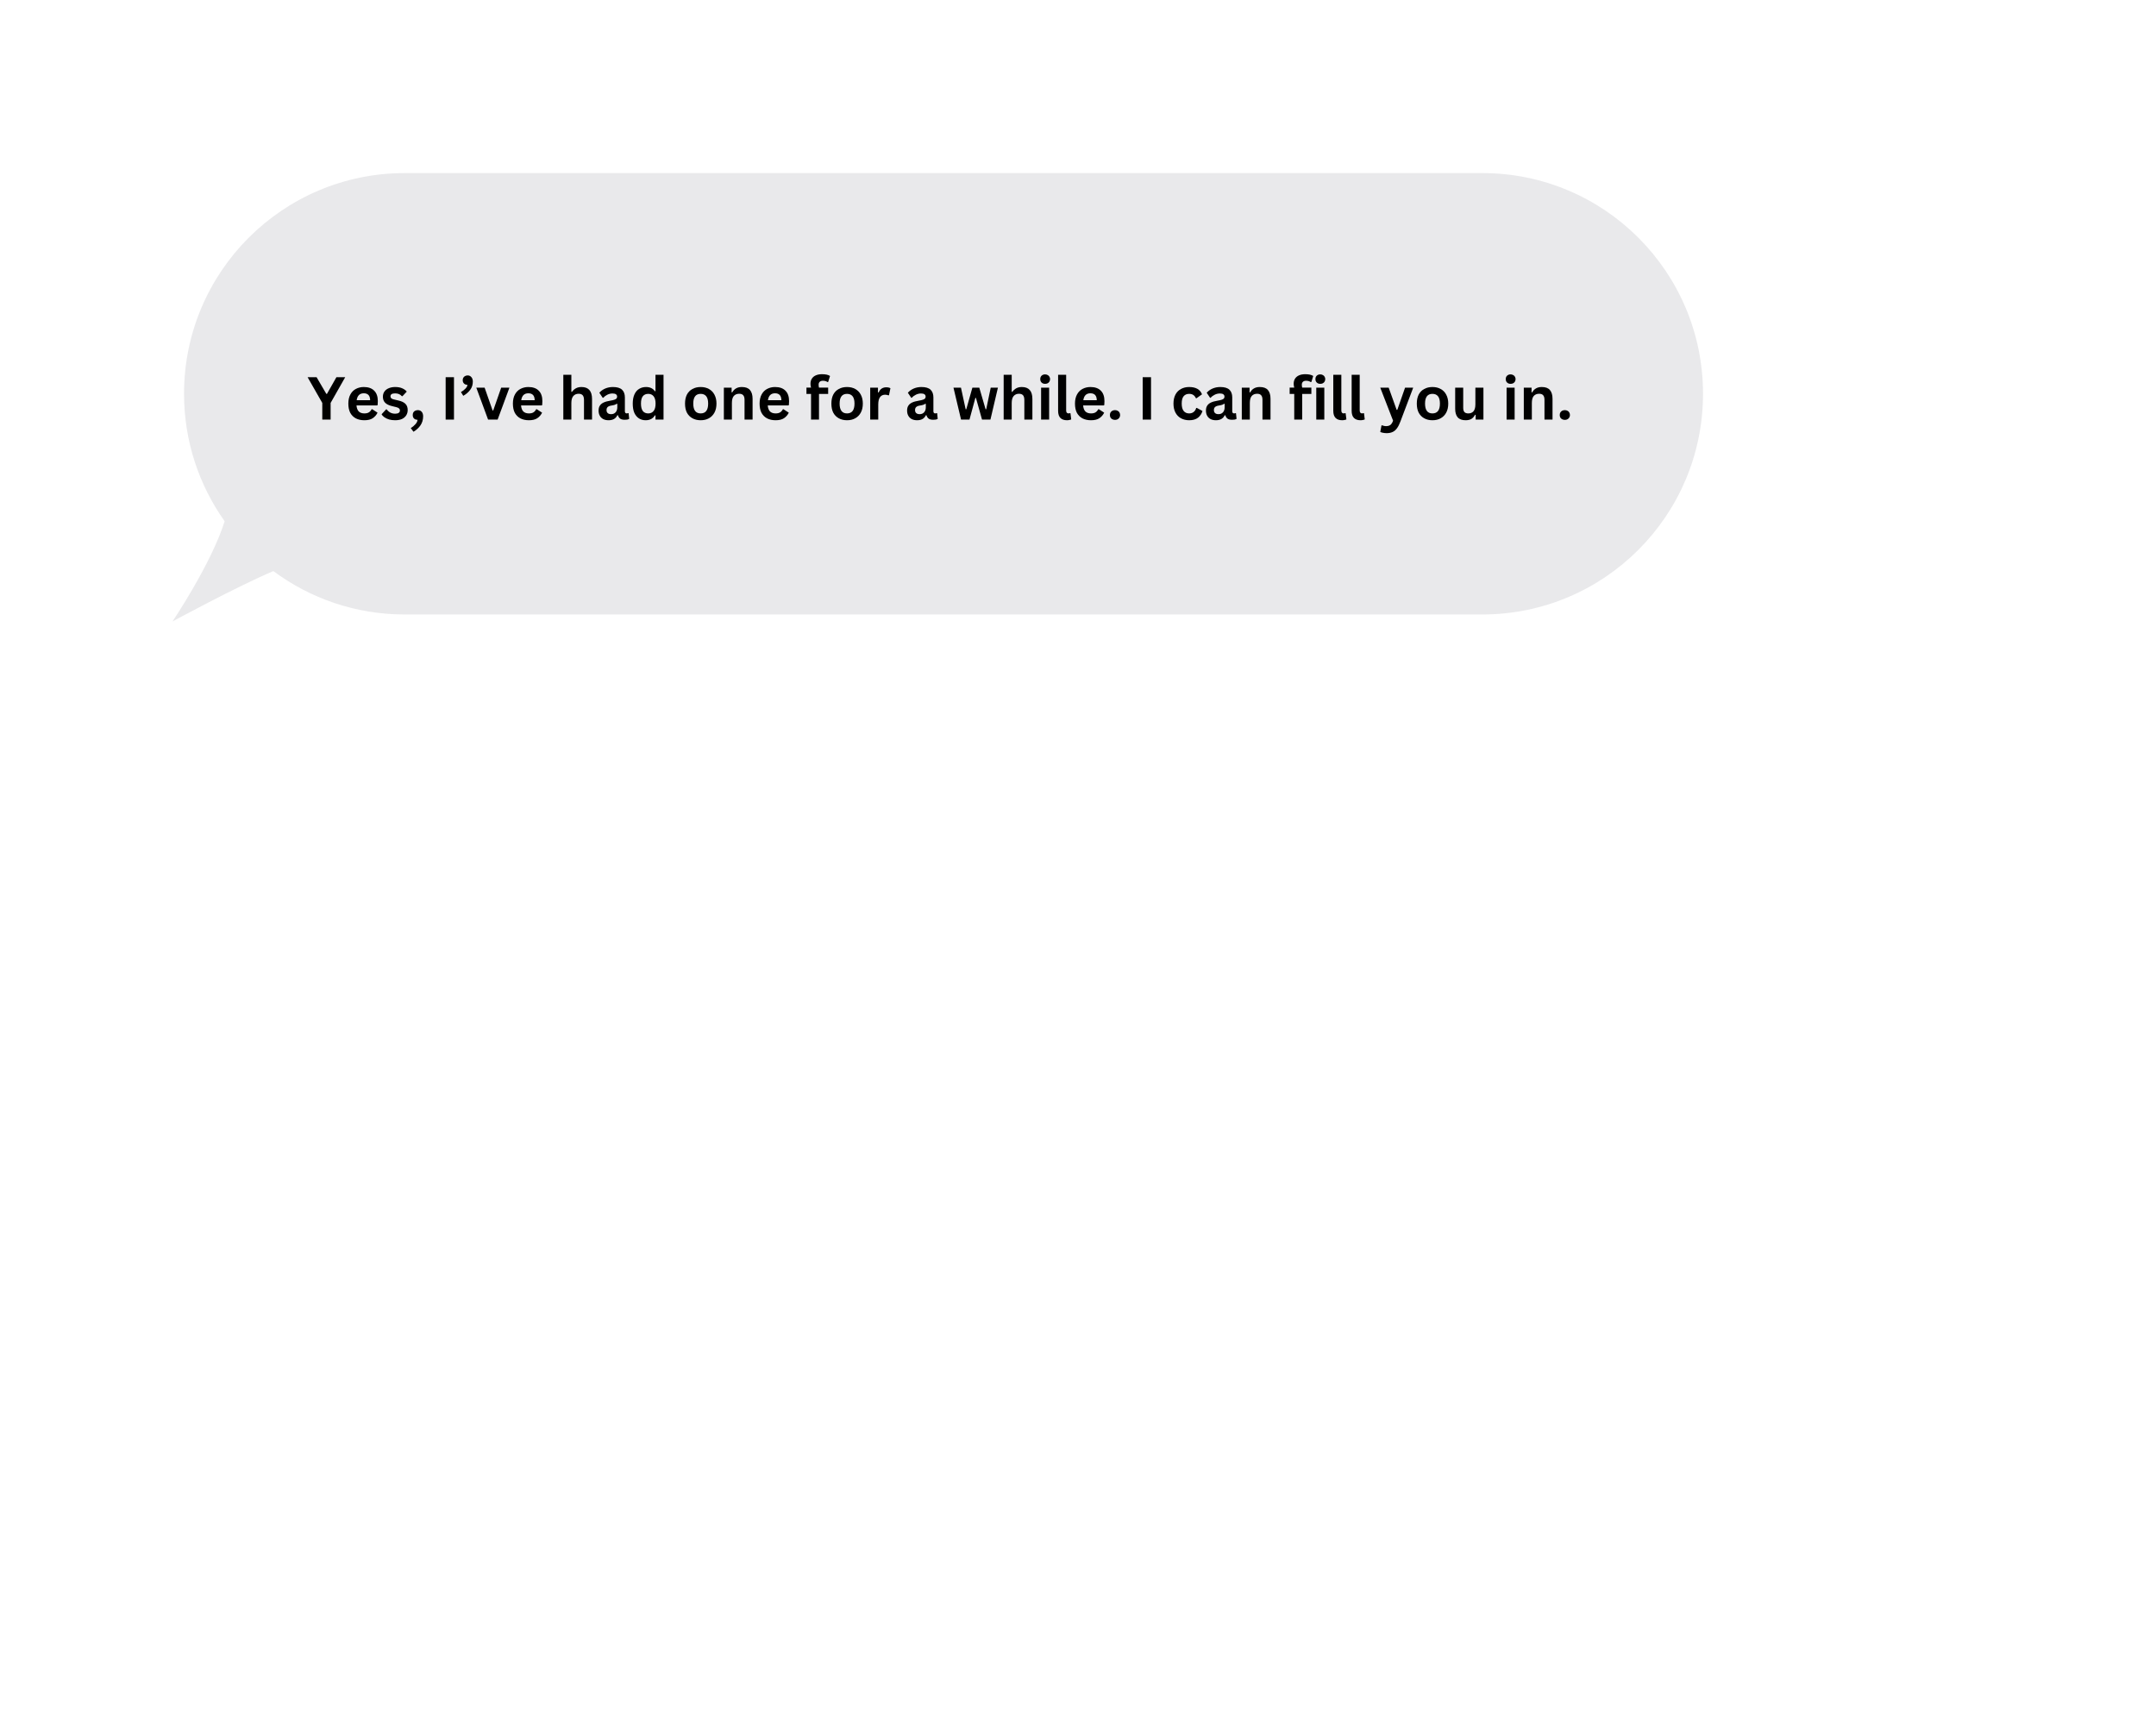 <svg xmlns="http://www.w3.org/2000/svg" xmlns:xlink="http://www.w3.org/1999/xlink" width="480" zoomAndPan="magnify" viewBox="0 0 360 288" height="384" preserveAspectRatio="xMidYMid meet" version="1.2"><defs><clipPath id="888bf52ff1"><path d="M 28.801 28.895 L 284.363 28.895 L 284.363 103.758 L 28.801 103.758 Z M 28.801 28.895 "/></clipPath><clipPath id="806a3db052"><path d="M 0.121 3 L 7 3 L 7 12 L 0.121 12 Z M 0.121 3 "/></clipPath><clipPath id="79e372c57c"><rect x="0" width="213" y="0" height="15"/></clipPath></defs><g id="ed6784ed56"><g clip-rule="nonzero" clip-path="url(#888bf52ff1)"><path style=" stroke:none;fill-rule:nonzero;fill:#e9e9eb;fill-opacity:1;" d="M 67.574 102.59 L 247.516 102.59 C 267.867 102.59 284.363 86.094 284.363 65.742 C 284.363 45.395 267.867 28.898 247.516 28.898 L 67.574 28.898 C 47.227 28.898 30.73 45.395 30.73 65.742 C 30.73 73.676 33.246 81.02 37.512 87.031 C 35.262 94.176 28.801 103.758 28.801 103.758 C 28.801 103.758 39.344 98.035 45.641 95.344 C 51.766 99.895 59.355 102.59 67.574 102.59 "/></g><g transform="matrix(1,0,0,1,51,59)"><g clip-path="url(#79e372c57c)"><g clip-rule="nonzero" clip-path="url(#806a3db052)"><g style="fill:#000000;fill-opacity:1;"><g transform="translate(0.33, 11.053)"><path style="stroke:none" d="M 3.875 0 L 2.484 0 L 2.484 -2.781 L 0.031 -7.078 L 1.531 -7.078 L 3.156 -4.297 L 3.266 -4.297 L 4.844 -7.078 L 6.312 -7.078 L 3.875 -2.781 Z M 3.875 0 "/></g></g></g><g style="fill:#000000;fill-opacity:1;"><g transform="translate(6.681, 11.053)"><path style="stroke:none" d="M 5.266 -2.359 L 1.844 -2.359 C 1.883 -1.898 2.016 -1.562 2.234 -1.344 C 2.461 -1.133 2.77 -1.031 3.156 -1.031 C 3.469 -1.031 3.719 -1.086 3.906 -1.203 C 4.094 -1.316 4.25 -1.492 4.375 -1.734 L 4.469 -1.734 L 5.359 -1.156 C 5.18 -0.781 4.914 -0.473 4.562 -0.234 C 4.219 -0.004 3.75 0.109 3.156 0.109 C 2.613 0.109 2.141 0.004 1.734 -0.203 C 1.328 -0.422 1.016 -0.734 0.797 -1.141 C 0.586 -1.555 0.484 -2.066 0.484 -2.672 C 0.484 -3.273 0.598 -3.785 0.828 -4.203 C 1.055 -4.617 1.363 -4.926 1.75 -5.125 C 2.145 -5.332 2.582 -5.438 3.062 -5.438 C 3.82 -5.438 4.398 -5.234 4.797 -4.828 C 5.203 -4.43 5.406 -3.848 5.406 -3.078 C 5.406 -2.797 5.395 -2.578 5.375 -2.422 Z M 4.125 -3.234 C 4.113 -3.641 4.02 -3.93 3.844 -4.109 C 3.664 -4.297 3.406 -4.391 3.062 -4.391 C 2.383 -4.391 1.988 -4.004 1.875 -3.234 Z M 4.125 -3.234 "/></g></g><g style="fill:#000000;fill-opacity:1;"><g transform="translate(12.481, 11.053)"><path style="stroke:none" d="M 2.5 0.109 C 2.133 0.109 1.801 0.066 1.5 -0.016 C 1.195 -0.109 0.938 -0.227 0.719 -0.375 C 0.5 -0.531 0.336 -0.703 0.234 -0.891 L 0.984 -1.703 L 1.094 -1.703 C 1.27 -1.461 1.477 -1.281 1.719 -1.156 C 1.957 -1.039 2.219 -0.984 2.5 -0.984 C 2.758 -0.984 2.957 -1.031 3.094 -1.125 C 3.227 -1.219 3.297 -1.352 3.297 -1.531 C 3.297 -1.664 3.25 -1.773 3.156 -1.859 C 3.062 -1.953 2.906 -2.023 2.688 -2.078 L 1.984 -2.25 C 1.453 -2.375 1.062 -2.566 0.812 -2.828 C 0.57 -3.086 0.453 -3.414 0.453 -3.812 C 0.453 -4.145 0.535 -4.43 0.703 -4.672 C 0.879 -4.922 1.117 -5.109 1.422 -5.234 C 1.734 -5.367 2.094 -5.438 2.5 -5.438 C 2.977 -5.438 3.375 -5.363 3.688 -5.219 C 4.008 -5.082 4.258 -4.898 4.438 -4.672 L 3.719 -3.906 L 3.625 -3.906 C 3.477 -4.07 3.312 -4.191 3.125 -4.266 C 2.938 -4.336 2.727 -4.375 2.5 -4.375 C 1.977 -4.375 1.719 -4.211 1.719 -3.891 C 1.719 -3.754 1.766 -3.641 1.859 -3.547 C 1.953 -3.461 2.125 -3.395 2.375 -3.344 L 3.031 -3.188 C 3.57 -3.07 3.969 -2.883 4.219 -2.625 C 4.469 -2.375 4.594 -2.031 4.594 -1.594 C 4.594 -1.258 4.508 -0.961 4.344 -0.703 C 4.176 -0.441 3.938 -0.238 3.625 -0.094 C 3.312 0.039 2.938 0.109 2.5 0.109 Z M 2.5 0.109 "/></g></g><g style="fill:#000000;fill-opacity:1;"><g transform="translate(17.402, 11.053)"><path style="stroke:none" d="M 0.188 1.422 C 0.477 1.242 0.734 1.031 0.953 0.781 C 1.18 0.539 1.301 0.289 1.312 0.031 C 1.062 0.031 0.863 -0.039 0.719 -0.188 C 0.582 -0.332 0.516 -0.523 0.516 -0.766 C 0.516 -0.922 0.547 -1.062 0.609 -1.188 C 0.68 -1.312 0.781 -1.406 0.906 -1.469 C 1.039 -1.539 1.191 -1.578 1.359 -1.578 C 1.629 -1.578 1.844 -1.488 2 -1.312 C 2.164 -1.133 2.25 -0.879 2.25 -0.547 C 2.25 0.023 2.102 0.523 1.812 0.953 C 1.52 1.379 1.129 1.738 0.641 2.031 Z M 0.188 1.422 "/></g></g><g style="fill:#000000;fill-opacity:1;"><g transform="translate(20.155, 11.053)"><path style="stroke:none" d=""/></g></g><g style="fill:#000000;fill-opacity:1;"><g transform="translate(22.491, 11.053)"><path style="stroke:none" d="M 2.312 0 L 0.922 0 L 0.922 -7.078 L 2.312 -7.078 Z M 2.312 0 "/></g></g><g style="fill:#000000;fill-opacity:1;"><g transform="translate(25.732, 11.053)"><path style="stroke:none" d="M 0.234 -4.594 C 0.523 -4.758 0.77 -4.945 0.969 -5.156 C 1.176 -5.363 1.297 -5.578 1.328 -5.797 C 1.078 -5.805 0.879 -5.883 0.734 -6.031 C 0.598 -6.176 0.531 -6.359 0.531 -6.578 C 0.531 -6.734 0.562 -6.867 0.625 -6.984 C 0.695 -7.109 0.797 -7.203 0.922 -7.266 C 1.047 -7.336 1.191 -7.375 1.359 -7.375 C 1.609 -7.375 1.812 -7.281 1.969 -7.094 C 2.133 -6.914 2.219 -6.664 2.219 -6.344 C 2.219 -5.812 2.07 -5.352 1.781 -4.969 C 1.5 -4.582 1.113 -4.25 0.625 -3.969 Z M 0.234 -4.594 "/></g></g><g style="fill:#000000;fill-opacity:1;"><g transform="translate(28.421, 11.053)"><path style="stroke:none" d="M 3.672 0 L 2.078 0 L 0.109 -5.328 L 1.5 -5.328 L 2.828 -1.531 L 2.938 -1.531 L 4.266 -5.328 L 5.641 -5.328 Z M 3.672 0 "/></g></g><g style="fill:#000000;fill-opacity:1;"><g transform="translate(34.158, 11.053)"><path style="stroke:none" d="M 5.266 -2.359 L 1.844 -2.359 C 1.883 -1.898 2.016 -1.562 2.234 -1.344 C 2.461 -1.133 2.77 -1.031 3.156 -1.031 C 3.469 -1.031 3.719 -1.086 3.906 -1.203 C 4.094 -1.316 4.25 -1.492 4.375 -1.734 L 4.469 -1.734 L 5.359 -1.156 C 5.18 -0.781 4.914 -0.473 4.562 -0.234 C 4.219 -0.004 3.75 0.109 3.156 0.109 C 2.613 0.109 2.141 0.004 1.734 -0.203 C 1.328 -0.422 1.016 -0.734 0.797 -1.141 C 0.586 -1.555 0.484 -2.066 0.484 -2.672 C 0.484 -3.273 0.598 -3.785 0.828 -4.203 C 1.055 -4.617 1.363 -4.926 1.75 -5.125 C 2.145 -5.332 2.582 -5.438 3.062 -5.438 C 3.82 -5.438 4.398 -5.234 4.797 -4.828 C 5.203 -4.43 5.406 -3.848 5.406 -3.078 C 5.406 -2.797 5.395 -2.578 5.375 -2.422 Z M 4.125 -3.234 C 4.113 -3.641 4.02 -3.93 3.844 -4.109 C 3.664 -4.297 3.406 -4.391 3.062 -4.391 C 2.383 -4.391 1.988 -4.004 1.875 -3.234 Z M 4.125 -3.234 "/></g></g><g style="fill:#000000;fill-opacity:1;"><g transform="translate(39.958, 11.053)"><path style="stroke:none" d=""/></g></g><g style="fill:#000000;fill-opacity:1;"><g transform="translate(42.294, 11.053)"><path style="stroke:none" d="M 0.766 0 L 0.766 -7.484 L 2.109 -7.484 L 2.109 -4.641 L 2.203 -4.625 C 2.391 -4.883 2.609 -5.082 2.859 -5.219 C 3.117 -5.363 3.43 -5.438 3.797 -5.438 C 4.973 -5.438 5.562 -4.77 5.562 -3.438 L 5.562 0 L 4.219 0 L 4.219 -3.266 C 4.219 -3.629 4.145 -3.895 4 -4.062 C 3.852 -4.227 3.629 -4.312 3.328 -4.312 C 2.953 -4.312 2.656 -4.188 2.438 -3.938 C 2.219 -3.688 2.109 -3.297 2.109 -2.766 L 2.109 0 Z M 0.766 0 "/></g></g><g style="fill:#000000;fill-opacity:1;"><g transform="translate(48.543, 11.053)"><path style="stroke:none" d="M 2.078 0.109 C 1.734 0.109 1.438 0.047 1.188 -0.078 C 0.938 -0.211 0.742 -0.398 0.609 -0.641 C 0.473 -0.879 0.406 -1.172 0.406 -1.516 C 0.406 -1.836 0.473 -2.102 0.609 -2.312 C 0.742 -2.531 0.953 -2.707 1.234 -2.844 C 1.516 -2.977 1.883 -3.082 2.344 -3.156 C 2.664 -3.207 2.91 -3.266 3.078 -3.328 C 3.242 -3.391 3.352 -3.457 3.406 -3.531 C 3.469 -3.613 3.5 -3.711 3.5 -3.828 C 3.5 -4.004 3.438 -4.133 3.312 -4.219 C 3.195 -4.312 3.004 -4.359 2.734 -4.359 C 2.43 -4.359 2.145 -4.289 1.875 -4.156 C 1.613 -4.031 1.383 -3.859 1.188 -3.641 L 1.094 -3.641 L 0.531 -4.484 C 0.801 -4.785 1.129 -5.02 1.516 -5.188 C 1.91 -5.352 2.336 -5.438 2.797 -5.438 C 3.504 -5.438 4.016 -5.285 4.328 -4.984 C 4.641 -4.68 4.797 -4.254 4.797 -3.703 L 4.797 -1.391 C 4.797 -1.148 4.906 -1.031 5.125 -1.031 C 5.195 -1.031 5.273 -1.047 5.359 -1.078 L 5.422 -1.062 L 5.516 -0.125 C 5.441 -0.07 5.336 -0.031 5.203 0 C 5.078 0.02 4.938 0.031 4.781 0.031 C 4.457 0.031 4.207 -0.023 4.031 -0.141 C 3.852 -0.266 3.723 -0.457 3.641 -0.719 L 3.547 -0.734 C 3.285 -0.172 2.797 0.109 2.078 0.109 Z M 2.5 -0.906 C 2.812 -0.906 3.062 -1.008 3.25 -1.219 C 3.438 -1.426 3.531 -1.711 3.531 -2.078 L 3.531 -2.625 L 3.438 -2.641 C 3.352 -2.578 3.242 -2.52 3.109 -2.469 C 2.984 -2.426 2.797 -2.383 2.547 -2.344 C 2.266 -2.301 2.055 -2.219 1.922 -2.094 C 1.797 -1.977 1.734 -1.812 1.734 -1.594 C 1.734 -1.363 1.801 -1.191 1.938 -1.078 C 2.07 -0.961 2.258 -0.906 2.5 -0.906 Z M 2.5 -0.906 "/></g></g><g style="fill:#000000;fill-opacity:1;"><g transform="translate(54.169, 11.053)"><path style="stroke:none" d="M 2.641 0.109 C 2.211 0.109 1.836 0.004 1.516 -0.203 C 1.191 -0.41 0.938 -0.719 0.75 -1.125 C 0.57 -1.539 0.484 -2.055 0.484 -2.672 C 0.484 -3.273 0.578 -3.785 0.766 -4.203 C 0.953 -4.617 1.211 -4.926 1.547 -5.125 C 1.879 -5.332 2.266 -5.438 2.703 -5.438 C 3.035 -5.438 3.32 -5.379 3.562 -5.266 C 3.812 -5.148 4.02 -4.973 4.188 -4.734 L 4.281 -4.75 L 4.281 -7.484 L 5.625 -7.484 L 5.625 0 L 4.281 0 L 4.281 -0.688 L 4.188 -0.719 C 4.039 -0.457 3.836 -0.254 3.578 -0.109 C 3.316 0.035 3.004 0.109 2.641 0.109 Z M 3.078 -1.031 C 3.453 -1.031 3.75 -1.164 3.969 -1.438 C 4.188 -1.707 4.297 -2.117 4.297 -2.672 C 4.297 -3.211 4.188 -3.617 3.969 -3.891 C 3.75 -4.16 3.453 -4.297 3.078 -4.297 C 2.68 -4.297 2.379 -4.164 2.172 -3.906 C 1.961 -3.645 1.859 -3.234 1.859 -2.672 C 1.859 -2.109 1.961 -1.691 2.172 -1.422 C 2.379 -1.16 2.68 -1.031 3.078 -1.031 Z M 3.078 -1.031 "/></g></g><g style="fill:#000000;fill-opacity:1;"><g transform="translate(60.563, 11.053)"><path style="stroke:none" d=""/></g></g><g style="fill:#000000;fill-opacity:1;"><g transform="translate(62.9, 11.053)"><path style="stroke:none" d="M 3.094 0.109 C 2.57 0.109 2.113 0 1.719 -0.219 C 1.32 -0.438 1.016 -0.75 0.797 -1.156 C 0.586 -1.57 0.484 -2.078 0.484 -2.672 C 0.484 -3.254 0.586 -3.754 0.797 -4.172 C 1.016 -4.586 1.32 -4.898 1.719 -5.109 C 2.113 -5.328 2.57 -5.438 3.094 -5.438 C 3.625 -5.438 4.082 -5.328 4.469 -5.109 C 4.863 -4.898 5.172 -4.586 5.391 -4.172 C 5.617 -3.754 5.734 -3.254 5.734 -2.672 C 5.734 -2.078 5.617 -1.57 5.391 -1.156 C 5.172 -0.75 4.863 -0.438 4.469 -0.219 C 4.082 0 3.625 0.109 3.094 0.109 Z M 3.094 -1.031 C 3.926 -1.031 4.344 -1.578 4.344 -2.672 C 4.344 -3.234 4.234 -3.645 4.016 -3.906 C 3.805 -4.164 3.5 -4.297 3.094 -4.297 C 2.27 -4.297 1.859 -3.754 1.859 -2.672 C 1.859 -1.578 2.27 -1.031 3.094 -1.031 Z M 3.094 -1.031 "/></g></g><g style="fill:#000000;fill-opacity:1;"><g transform="translate(69.101, 11.053)"><path style="stroke:none" d="M 0.766 0 L 0.766 -5.328 L 2.062 -5.328 L 2.062 -4.547 L 2.156 -4.531 C 2.488 -5.133 3.023 -5.438 3.766 -5.438 C 4.391 -5.438 4.844 -5.27 5.125 -4.938 C 5.414 -4.602 5.562 -4.113 5.562 -3.469 L 5.562 0 L 4.219 0 L 4.219 -3.297 C 4.219 -3.648 4.145 -3.906 4 -4.062 C 3.863 -4.227 3.641 -4.312 3.328 -4.312 C 2.941 -4.312 2.641 -4.188 2.422 -3.938 C 2.211 -3.688 2.109 -3.297 2.109 -2.766 L 2.109 0 Z M 0.766 0 "/></g></g><g style="fill:#000000;fill-opacity:1;"><g transform="translate(75.35, 11.053)"><path style="stroke:none" d="M 5.266 -2.359 L 1.844 -2.359 C 1.883 -1.898 2.016 -1.562 2.234 -1.344 C 2.461 -1.133 2.77 -1.031 3.156 -1.031 C 3.469 -1.031 3.719 -1.086 3.906 -1.203 C 4.094 -1.316 4.25 -1.492 4.375 -1.734 L 4.469 -1.734 L 5.359 -1.156 C 5.18 -0.781 4.914 -0.473 4.562 -0.234 C 4.219 -0.004 3.75 0.109 3.156 0.109 C 2.613 0.109 2.141 0.004 1.734 -0.203 C 1.328 -0.422 1.016 -0.734 0.797 -1.141 C 0.586 -1.555 0.484 -2.066 0.484 -2.672 C 0.484 -3.273 0.598 -3.785 0.828 -4.203 C 1.055 -4.617 1.363 -4.926 1.75 -5.125 C 2.145 -5.332 2.582 -5.438 3.062 -5.438 C 3.82 -5.438 4.398 -5.234 4.797 -4.828 C 5.203 -4.43 5.406 -3.848 5.406 -3.078 C 5.406 -2.797 5.395 -2.578 5.375 -2.422 Z M 4.125 -3.234 C 4.113 -3.641 4.02 -3.93 3.844 -4.109 C 3.664 -4.297 3.406 -4.391 3.062 -4.391 C 2.383 -4.391 1.988 -4.004 1.875 -3.234 Z M 4.125 -3.234 "/></g></g><g style="fill:#000000;fill-opacity:1;"><g transform="translate(81.15, 11.053)"><path style="stroke:none" d=""/></g></g><g style="fill:#000000;fill-opacity:1;"><g transform="translate(83.486, 11.053)"><path style="stroke:none" d="M 0.938 0 L 0.938 -4.281 L 0.172 -4.281 L 0.172 -5.344 L 0.938 -5.344 C 0.875 -5.562 0.844 -5.77 0.844 -5.969 C 0.844 -6.312 0.922 -6.602 1.078 -6.844 C 1.234 -7.082 1.457 -7.266 1.75 -7.391 C 2.039 -7.516 2.383 -7.578 2.781 -7.578 C 3.375 -7.578 3.816 -7.477 4.109 -7.281 L 3.797 -6.281 L 3.688 -6.266 C 3.488 -6.41 3.234 -6.484 2.922 -6.484 C 2.68 -6.484 2.5 -6.422 2.375 -6.297 C 2.258 -6.18 2.203 -6.023 2.203 -5.828 C 2.203 -5.734 2.207 -5.648 2.219 -5.578 C 2.227 -5.504 2.242 -5.426 2.266 -5.344 L 3.797 -5.344 L 3.797 -4.281 L 2.266 -4.281 L 2.266 0 Z M 0.938 0 "/></g></g><g style="fill:#000000;fill-opacity:1;"><g transform="translate(87.337, 11.053)"><path style="stroke:none" d="M 3.094 0.109 C 2.57 0.109 2.113 0 1.719 -0.219 C 1.32 -0.438 1.016 -0.75 0.797 -1.156 C 0.586 -1.57 0.484 -2.078 0.484 -2.672 C 0.484 -3.254 0.586 -3.754 0.797 -4.172 C 1.016 -4.586 1.32 -4.898 1.719 -5.109 C 2.113 -5.328 2.57 -5.438 3.094 -5.438 C 3.625 -5.438 4.082 -5.328 4.469 -5.109 C 4.863 -4.898 5.172 -4.586 5.391 -4.172 C 5.617 -3.754 5.734 -3.254 5.734 -2.672 C 5.734 -2.078 5.617 -1.57 5.391 -1.156 C 5.172 -0.75 4.863 -0.438 4.469 -0.219 C 4.082 0 3.625 0.109 3.094 0.109 Z M 3.094 -1.031 C 3.926 -1.031 4.344 -1.578 4.344 -2.672 C 4.344 -3.234 4.234 -3.645 4.016 -3.906 C 3.805 -4.164 3.5 -4.297 3.094 -4.297 C 2.27 -4.297 1.859 -3.754 1.859 -2.672 C 1.859 -1.578 2.27 -1.031 3.094 -1.031 Z M 3.094 -1.031 "/></g></g><g style="fill:#000000;fill-opacity:1;"><g transform="translate(93.538, 11.053)"><path style="stroke:none" d="M 0.766 0 L 0.766 -5.328 L 2.062 -5.328 L 2.062 -4.547 L 2.172 -4.516 C 2.297 -4.816 2.461 -5.035 2.672 -5.172 C 2.891 -5.316 3.145 -5.391 3.438 -5.391 C 3.75 -5.391 3.984 -5.336 4.141 -5.234 L 3.906 -4.078 L 3.812 -4.047 C 3.719 -4.086 3.629 -4.113 3.547 -4.125 C 3.473 -4.145 3.379 -4.156 3.266 -4.156 C 2.891 -4.156 2.602 -4.02 2.406 -3.75 C 2.207 -3.488 2.109 -3.07 2.109 -2.5 L 2.109 0 Z M 0.766 0 "/></g></g><g style="fill:#000000;fill-opacity:1;"><g transform="translate(97.722, 11.053)"><path style="stroke:none" d=""/></g></g><g style="fill:#000000;fill-opacity:1;"><g transform="translate(100.058, 11.053)"><path style="stroke:none" d="M 2.078 0.109 C 1.734 0.109 1.438 0.047 1.188 -0.078 C 0.938 -0.211 0.742 -0.398 0.609 -0.641 C 0.473 -0.879 0.406 -1.172 0.406 -1.516 C 0.406 -1.836 0.473 -2.102 0.609 -2.312 C 0.742 -2.531 0.953 -2.707 1.234 -2.844 C 1.516 -2.977 1.883 -3.082 2.344 -3.156 C 2.664 -3.207 2.91 -3.266 3.078 -3.328 C 3.242 -3.391 3.352 -3.457 3.406 -3.531 C 3.469 -3.613 3.5 -3.711 3.5 -3.828 C 3.5 -4.004 3.438 -4.133 3.312 -4.219 C 3.195 -4.312 3.004 -4.359 2.734 -4.359 C 2.43 -4.359 2.145 -4.289 1.875 -4.156 C 1.613 -4.031 1.383 -3.859 1.188 -3.641 L 1.094 -3.641 L 0.531 -4.484 C 0.801 -4.785 1.129 -5.02 1.516 -5.188 C 1.91 -5.352 2.336 -5.438 2.797 -5.438 C 3.504 -5.438 4.016 -5.285 4.328 -4.984 C 4.641 -4.68 4.797 -4.254 4.797 -3.703 L 4.797 -1.391 C 4.797 -1.148 4.906 -1.031 5.125 -1.031 C 5.195 -1.031 5.273 -1.047 5.359 -1.078 L 5.422 -1.062 L 5.516 -0.125 C 5.441 -0.07 5.336 -0.031 5.203 0 C 5.078 0.02 4.938 0.031 4.781 0.031 C 4.457 0.031 4.207 -0.023 4.031 -0.141 C 3.852 -0.266 3.723 -0.457 3.641 -0.719 L 3.547 -0.734 C 3.285 -0.172 2.797 0.109 2.078 0.109 Z M 2.5 -0.906 C 2.812 -0.906 3.062 -1.008 3.25 -1.219 C 3.438 -1.426 3.531 -1.711 3.531 -2.078 L 3.531 -2.625 L 3.438 -2.641 C 3.352 -2.578 3.242 -2.52 3.109 -2.469 C 2.984 -2.426 2.797 -2.383 2.547 -2.344 C 2.266 -2.301 2.055 -2.219 1.922 -2.094 C 1.797 -1.977 1.734 -1.812 1.734 -1.594 C 1.734 -1.363 1.801 -1.191 1.938 -1.078 C 2.07 -0.961 2.258 -0.906 2.5 -0.906 Z M 2.5 -0.906 "/></g></g><g style="fill:#000000;fill-opacity:1;"><g transform="translate(105.684, 11.053)"><path style="stroke:none" d=""/></g></g><g style="fill:#000000;fill-opacity:1;"><g transform="translate(108.02, 11.053)"><path style="stroke:none" d="M 2.859 0 L 1.453 0 L 0.188 -5.328 L 1.438 -5.328 L 2.219 -1.734 L 2.328 -1.734 L 3.344 -5.328 L 4.5 -5.328 L 5.547 -1.734 L 5.656 -1.734 L 6.406 -5.328 L 7.609 -5.328 L 6.359 0 L 4.953 0 L 3.938 -3.625 L 3.844 -3.625 Z M 2.859 0 "/></g></g><g style="fill:#000000;fill-opacity:1;"><g transform="translate(115.822, 11.053)"><path style="stroke:none" d="M 0.766 0 L 0.766 -7.484 L 2.109 -7.484 L 2.109 -4.641 L 2.203 -4.625 C 2.391 -4.883 2.609 -5.082 2.859 -5.219 C 3.117 -5.363 3.43 -5.438 3.797 -5.438 C 4.973 -5.438 5.562 -4.77 5.562 -3.438 L 5.562 0 L 4.219 0 L 4.219 -3.266 C 4.219 -3.629 4.145 -3.895 4 -4.062 C 3.852 -4.227 3.629 -4.312 3.328 -4.312 C 2.953 -4.312 2.656 -4.188 2.438 -3.938 C 2.219 -3.688 2.109 -3.297 2.109 -2.766 L 2.109 0 Z M 0.766 0 "/></g></g><g style="fill:#000000;fill-opacity:1;"><g transform="translate(122.072, 11.053)"><path style="stroke:none" d="M 1.438 -5.969 C 1.195 -5.969 1 -6.039 0.844 -6.188 C 0.695 -6.332 0.625 -6.523 0.625 -6.766 C 0.625 -6.992 0.695 -7.18 0.844 -7.328 C 1 -7.473 1.195 -7.547 1.438 -7.547 C 1.594 -7.547 1.734 -7.508 1.859 -7.438 C 1.992 -7.375 2.094 -7.281 2.156 -7.156 C 2.227 -7.039 2.266 -6.91 2.266 -6.766 C 2.266 -6.609 2.227 -6.469 2.156 -6.344 C 2.094 -6.227 1.992 -6.133 1.859 -6.062 C 1.734 -6 1.594 -5.969 1.438 -5.969 Z M 0.766 0 L 0.766 -5.328 L 2.109 -5.328 L 2.109 0 Z M 0.766 0 "/></g></g><g style="fill:#000000;fill-opacity:1;"><g transform="translate(124.945, 11.053)"><path style="stroke:none" d="M 2.219 0.109 C 1.738 0.109 1.367 -0.02 1.109 -0.281 C 0.859 -0.539 0.734 -0.938 0.734 -1.469 L 0.734 -7.484 L 2.078 -7.484 L 2.078 -1.531 C 2.078 -1.195 2.211 -1.031 2.484 -1.031 C 2.555 -1.031 2.641 -1.047 2.734 -1.078 L 2.797 -1.047 L 2.922 -0.031 C 2.848 0.008 2.75 0.039 2.625 0.062 C 2.5 0.094 2.363 0.109 2.219 0.109 Z M 2.219 0.109 "/></g></g><g style="fill:#000000;fill-opacity:1;"><g transform="translate(128.012, 11.053)"><path style="stroke:none" d="M 5.266 -2.359 L 1.844 -2.359 C 1.883 -1.898 2.016 -1.562 2.234 -1.344 C 2.461 -1.133 2.77 -1.031 3.156 -1.031 C 3.469 -1.031 3.719 -1.086 3.906 -1.203 C 4.094 -1.316 4.25 -1.492 4.375 -1.734 L 4.469 -1.734 L 5.359 -1.156 C 5.18 -0.781 4.914 -0.473 4.562 -0.234 C 4.219 -0.004 3.75 0.109 3.156 0.109 C 2.613 0.109 2.141 0.004 1.734 -0.203 C 1.328 -0.422 1.016 -0.734 0.797 -1.141 C 0.586 -1.555 0.484 -2.066 0.484 -2.672 C 0.484 -3.273 0.598 -3.785 0.828 -4.203 C 1.055 -4.617 1.363 -4.926 1.75 -5.125 C 2.145 -5.332 2.582 -5.438 3.062 -5.438 C 3.82 -5.438 4.398 -5.234 4.797 -4.828 C 5.203 -4.43 5.406 -3.848 5.406 -3.078 C 5.406 -2.797 5.395 -2.578 5.375 -2.422 Z M 4.125 -3.234 C 4.113 -3.641 4.02 -3.93 3.844 -4.109 C 3.664 -4.297 3.406 -4.391 3.062 -4.391 C 2.383 -4.391 1.988 -4.004 1.875 -3.234 Z M 4.125 -3.234 "/></g></g><g style="fill:#000000;fill-opacity:1;"><g transform="translate(133.811, 11.053)"><path style="stroke:none" d="M 1.359 0.047 C 1.191 0.047 1.039 0.008 0.906 -0.062 C 0.781 -0.133 0.68 -0.227 0.609 -0.344 C 0.547 -0.469 0.516 -0.609 0.516 -0.766 C 0.516 -0.922 0.547 -1.055 0.609 -1.172 C 0.68 -1.297 0.781 -1.395 0.906 -1.469 C 1.039 -1.539 1.191 -1.578 1.359 -1.578 C 1.535 -1.578 1.688 -1.539 1.812 -1.469 C 1.945 -1.406 2.047 -1.312 2.109 -1.188 C 2.18 -1.062 2.219 -0.922 2.219 -0.766 C 2.219 -0.535 2.141 -0.344 1.984 -0.188 C 1.828 -0.031 1.617 0.047 1.359 0.047 Z M 1.359 0.047 "/></g></g><g style="fill:#000000;fill-opacity:1;"><g transform="translate(136.544, 11.053)"><path style="stroke:none" d=""/></g></g><g style="fill:#000000;fill-opacity:1;"><g transform="translate(138.881, 11.053)"><path style="stroke:none" d="M 2.312 0 L 0.922 0 L 0.922 -7.078 L 2.312 -7.078 Z M 2.312 0 "/></g></g><g style="fill:#000000;fill-opacity:1;"><g transform="translate(142.122, 11.053)"><path style="stroke:none" d=""/></g></g><g style="fill:#000000;fill-opacity:1;"><g transform="translate(144.458, 11.053)"><path style="stroke:none" d="M 3.109 0.109 C 2.598 0.109 2.141 0 1.734 -0.219 C 1.336 -0.438 1.031 -0.754 0.812 -1.172 C 0.594 -1.586 0.484 -2.086 0.484 -2.672 C 0.484 -3.254 0.594 -3.754 0.812 -4.172 C 1.031 -4.586 1.336 -4.898 1.734 -5.109 C 2.129 -5.328 2.582 -5.438 3.094 -5.438 C 4.219 -5.438 4.938 -5.031 5.25 -4.219 L 4.328 -3.562 L 4.234 -3.562 C 4.117 -3.812 3.973 -3.992 3.797 -4.109 C 3.617 -4.234 3.383 -4.297 3.094 -4.297 C 2.695 -4.297 2.391 -4.16 2.172 -3.891 C 1.961 -3.629 1.859 -3.223 1.859 -2.672 C 1.859 -2.117 1.969 -1.707 2.188 -1.438 C 2.406 -1.164 2.711 -1.031 3.109 -1.031 C 3.398 -1.031 3.645 -1.109 3.844 -1.266 C 4.051 -1.422 4.195 -1.645 4.281 -1.938 L 4.375 -1.953 L 5.328 -1.438 C 5.191 -0.977 4.941 -0.602 4.578 -0.312 C 4.211 -0.031 3.723 0.109 3.109 0.109 Z M 3.109 0.109 "/></g></g><g style="fill:#000000;fill-opacity:1;"><g transform="translate(149.958, 11.053)"><path style="stroke:none" d="M 2.078 0.109 C 1.734 0.109 1.438 0.047 1.188 -0.078 C 0.938 -0.211 0.742 -0.398 0.609 -0.641 C 0.473 -0.879 0.406 -1.172 0.406 -1.516 C 0.406 -1.836 0.473 -2.102 0.609 -2.312 C 0.742 -2.531 0.953 -2.707 1.234 -2.844 C 1.516 -2.977 1.883 -3.082 2.344 -3.156 C 2.664 -3.207 2.91 -3.266 3.078 -3.328 C 3.242 -3.391 3.352 -3.457 3.406 -3.531 C 3.469 -3.613 3.5 -3.711 3.5 -3.828 C 3.5 -4.004 3.438 -4.133 3.312 -4.219 C 3.195 -4.312 3.004 -4.359 2.734 -4.359 C 2.43 -4.359 2.145 -4.289 1.875 -4.156 C 1.613 -4.031 1.383 -3.859 1.188 -3.641 L 1.094 -3.641 L 0.531 -4.484 C 0.801 -4.785 1.129 -5.02 1.516 -5.188 C 1.91 -5.352 2.336 -5.438 2.797 -5.438 C 3.504 -5.438 4.016 -5.285 4.328 -4.984 C 4.641 -4.68 4.797 -4.254 4.797 -3.703 L 4.797 -1.391 C 4.797 -1.148 4.906 -1.031 5.125 -1.031 C 5.195 -1.031 5.273 -1.047 5.359 -1.078 L 5.422 -1.062 L 5.516 -0.125 C 5.441 -0.07 5.336 -0.031 5.203 0 C 5.078 0.02 4.938 0.031 4.781 0.031 C 4.457 0.031 4.207 -0.023 4.031 -0.141 C 3.852 -0.266 3.723 -0.457 3.641 -0.719 L 3.547 -0.734 C 3.285 -0.172 2.797 0.109 2.078 0.109 Z M 2.5 -0.906 C 2.812 -0.906 3.062 -1.008 3.25 -1.219 C 3.438 -1.426 3.531 -1.711 3.531 -2.078 L 3.531 -2.625 L 3.438 -2.641 C 3.352 -2.578 3.242 -2.52 3.109 -2.469 C 2.984 -2.426 2.797 -2.383 2.547 -2.344 C 2.266 -2.301 2.055 -2.219 1.922 -2.094 C 1.797 -1.977 1.734 -1.812 1.734 -1.594 C 1.734 -1.363 1.801 -1.191 1.938 -1.078 C 2.07 -0.961 2.258 -0.906 2.5 -0.906 Z M 2.5 -0.906 "/></g></g><g style="fill:#000000;fill-opacity:1;"><g transform="translate(155.583, 11.053)"><path style="stroke:none" d="M 0.766 0 L 0.766 -5.328 L 2.062 -5.328 L 2.062 -4.547 L 2.156 -4.531 C 2.488 -5.133 3.023 -5.438 3.766 -5.438 C 4.391 -5.438 4.844 -5.27 5.125 -4.938 C 5.414 -4.602 5.562 -4.113 5.562 -3.469 L 5.562 0 L 4.219 0 L 4.219 -3.297 C 4.219 -3.648 4.145 -3.906 4 -4.062 C 3.863 -4.227 3.641 -4.312 3.328 -4.312 C 2.941 -4.312 2.641 -4.188 2.422 -3.938 C 2.211 -3.688 2.109 -3.297 2.109 -2.766 L 2.109 0 Z M 0.766 0 "/></g></g><g style="fill:#000000;fill-opacity:1;"><g transform="translate(161.833, 11.053)"><path style="stroke:none" d=""/></g></g><g style="fill:#000000;fill-opacity:1;"><g transform="translate(164.169, 11.053)"><path style="stroke:none" d="M 0.938 0 L 0.938 -4.281 L 0.172 -4.281 L 0.172 -5.344 L 0.938 -5.344 C 0.875 -5.562 0.844 -5.77 0.844 -5.969 C 0.844 -6.312 0.922 -6.602 1.078 -6.844 C 1.234 -7.082 1.457 -7.266 1.75 -7.391 C 2.039 -7.516 2.383 -7.578 2.781 -7.578 C 3.375 -7.578 3.816 -7.477 4.109 -7.281 L 3.797 -6.281 L 3.688 -6.266 C 3.488 -6.41 3.234 -6.484 2.922 -6.484 C 2.68 -6.484 2.5 -6.422 2.375 -6.297 C 2.258 -6.18 2.203 -6.023 2.203 -5.828 C 2.203 -5.734 2.207 -5.648 2.219 -5.578 C 2.227 -5.504 2.242 -5.426 2.266 -5.344 L 3.797 -5.344 L 3.797 -4.281 L 2.266 -4.281 L 2.266 0 Z M 0.938 0 "/></g></g><g style="fill:#000000;fill-opacity:1;"><g transform="translate(168.019, 11.053)"><path style="stroke:none" d="M 1.438 -5.969 C 1.195 -5.969 1 -6.039 0.844 -6.188 C 0.695 -6.332 0.625 -6.523 0.625 -6.766 C 0.625 -6.992 0.695 -7.18 0.844 -7.328 C 1 -7.473 1.195 -7.547 1.438 -7.547 C 1.594 -7.547 1.734 -7.508 1.859 -7.438 C 1.992 -7.375 2.094 -7.281 2.156 -7.156 C 2.227 -7.039 2.266 -6.91 2.266 -6.766 C 2.266 -6.609 2.227 -6.469 2.156 -6.344 C 2.094 -6.227 1.992 -6.133 1.859 -6.062 C 1.734 -6 1.594 -5.969 1.438 -5.969 Z M 0.766 0 L 0.766 -5.328 L 2.109 -5.328 L 2.109 0 Z M 0.766 0 "/></g></g><g style="fill:#000000;fill-opacity:1;"><g transform="translate(170.893, 11.053)"><path style="stroke:none" d="M 2.219 0.109 C 1.738 0.109 1.367 -0.02 1.109 -0.281 C 0.859 -0.539 0.734 -0.938 0.734 -1.469 L 0.734 -7.484 L 2.078 -7.484 L 2.078 -1.531 C 2.078 -1.195 2.211 -1.031 2.484 -1.031 C 2.555 -1.031 2.641 -1.047 2.734 -1.078 L 2.797 -1.047 L 2.922 -0.031 C 2.848 0.008 2.75 0.039 2.625 0.062 C 2.5 0.094 2.363 0.109 2.219 0.109 Z M 2.219 0.109 "/></g></g><g style="fill:#000000;fill-opacity:1;"><g transform="translate(173.959, 11.053)"><path style="stroke:none" d="M 2.219 0.109 C 1.738 0.109 1.367 -0.02 1.109 -0.281 C 0.859 -0.539 0.734 -0.938 0.734 -1.469 L 0.734 -7.484 L 2.078 -7.484 L 2.078 -1.531 C 2.078 -1.195 2.211 -1.031 2.484 -1.031 C 2.555 -1.031 2.641 -1.047 2.734 -1.078 L 2.797 -1.047 L 2.922 -0.031 C 2.848 0.008 2.75 0.039 2.625 0.062 C 2.5 0.094 2.363 0.109 2.219 0.109 Z M 2.219 0.109 "/></g></g><g style="fill:#000000;fill-opacity:1;"><g transform="translate(177.026, 11.053)"><path style="stroke:none" d=""/></g></g><g style="fill:#000000;fill-opacity:1;"><g transform="translate(179.362, 11.053)"><path style="stroke:none" d="M 1.188 2.266 C 0.957 2.266 0.75 2.242 0.562 2.203 C 0.375 2.172 0.223 2.125 0.109 2.062 L 0.312 0.984 L 0.406 0.953 C 0.488 0.992 0.586 1.023 0.703 1.047 C 0.828 1.078 0.953 1.094 1.078 1.094 C 1.285 1.094 1.461 1.062 1.609 1 C 1.754 0.945 1.875 0.852 1.969 0.719 C 2.07 0.594 2.164 0.414 2.25 0.188 L 0.109 -5.328 L 1.516 -5.328 L 2.844 -1.625 L 2.953 -1.625 L 4.25 -5.328 L 5.609 -5.328 L 3.469 0.328 C 3.301 0.785 3.113 1.156 2.906 1.438 C 2.707 1.719 2.469 1.926 2.188 2.062 C 1.906 2.195 1.57 2.266 1.188 2.266 Z M 1.188 2.266 "/></g></g><g style="fill:#000000;fill-opacity:1;"><g transform="translate(185.089, 11.053)"><path style="stroke:none" d="M 3.094 0.109 C 2.57 0.109 2.113 0 1.719 -0.219 C 1.32 -0.438 1.016 -0.75 0.797 -1.156 C 0.586 -1.57 0.484 -2.078 0.484 -2.672 C 0.484 -3.254 0.586 -3.754 0.797 -4.172 C 1.016 -4.586 1.32 -4.898 1.719 -5.109 C 2.113 -5.328 2.57 -5.438 3.094 -5.438 C 3.625 -5.438 4.082 -5.328 4.469 -5.109 C 4.863 -4.898 5.172 -4.586 5.391 -4.172 C 5.617 -3.754 5.734 -3.254 5.734 -2.672 C 5.734 -2.078 5.617 -1.57 5.391 -1.156 C 5.172 -0.75 4.863 -0.438 4.469 -0.219 C 4.082 0 3.625 0.109 3.094 0.109 Z M 3.094 -1.031 C 3.926 -1.031 4.344 -1.578 4.344 -2.672 C 4.344 -3.234 4.234 -3.645 4.016 -3.906 C 3.805 -4.164 3.5 -4.297 3.094 -4.297 C 2.27 -4.297 1.859 -3.754 1.859 -2.672 C 1.859 -1.578 2.27 -1.031 3.094 -1.031 Z M 3.094 -1.031 "/></g></g><g style="fill:#000000;fill-opacity:1;"><g transform="translate(191.291, 11.053)"><path style="stroke:none" d="M 2.438 0.109 C 1.844 0.109 1.398 -0.051 1.109 -0.375 C 0.828 -0.707 0.688 -1.18 0.688 -1.797 L 0.688 -5.328 L 2.031 -5.328 L 2.031 -1.969 C 2.031 -1.645 2.098 -1.406 2.234 -1.25 C 2.379 -1.102 2.598 -1.031 2.891 -1.031 C 3.254 -1.031 3.539 -1.148 3.75 -1.391 C 3.957 -1.641 4.062 -2.023 4.062 -2.547 L 4.062 -5.328 L 5.406 -5.328 L 5.406 0 L 4.109 0 L 4.109 -0.781 L 4.016 -0.812 C 3.848 -0.5 3.641 -0.266 3.391 -0.109 C 3.141 0.035 2.82 0.109 2.438 0.109 Z M 2.438 0.109 "/></g></g><g style="fill:#000000;fill-opacity:1;"><g transform="translate(197.463, 11.053)"><path style="stroke:none" d=""/></g></g><g style="fill:#000000;fill-opacity:1;"><g transform="translate(199.799, 11.053)"><path style="stroke:none" d="M 1.438 -5.969 C 1.195 -5.969 1 -6.039 0.844 -6.188 C 0.695 -6.332 0.625 -6.523 0.625 -6.766 C 0.625 -6.992 0.695 -7.18 0.844 -7.328 C 1 -7.473 1.195 -7.547 1.438 -7.547 C 1.594 -7.547 1.734 -7.508 1.859 -7.438 C 1.992 -7.375 2.094 -7.281 2.156 -7.156 C 2.227 -7.039 2.266 -6.91 2.266 -6.766 C 2.266 -6.609 2.227 -6.469 2.156 -6.344 C 2.094 -6.227 1.992 -6.133 1.859 -6.062 C 1.734 -6 1.594 -5.969 1.438 -5.969 Z M 0.766 0 L 0.766 -5.328 L 2.109 -5.328 L 2.109 0 Z M 0.766 0 "/></g></g><g style="fill:#000000;fill-opacity:1;"><g transform="translate(202.672, 11.053)"><path style="stroke:none" d="M 0.766 0 L 0.766 -5.328 L 2.062 -5.328 L 2.062 -4.547 L 2.156 -4.531 C 2.488 -5.133 3.023 -5.438 3.766 -5.438 C 4.391 -5.438 4.844 -5.27 5.125 -4.938 C 5.414 -4.602 5.562 -4.113 5.562 -3.469 L 5.562 0 L 4.219 0 L 4.219 -3.297 C 4.219 -3.648 4.145 -3.906 4 -4.062 C 3.863 -4.227 3.641 -4.312 3.328 -4.312 C 2.941 -4.312 2.641 -4.188 2.422 -3.938 C 2.211 -3.688 2.109 -3.297 2.109 -2.766 L 2.109 0 Z M 0.766 0 "/></g></g><g style="fill:#000000;fill-opacity:1;"><g transform="translate(208.922, 11.053)"><path style="stroke:none" d="M 1.359 0.047 C 1.191 0.047 1.039 0.008 0.906 -0.062 C 0.781 -0.133 0.68 -0.227 0.609 -0.344 C 0.547 -0.469 0.516 -0.609 0.516 -0.766 C 0.516 -0.922 0.547 -1.055 0.609 -1.172 C 0.68 -1.297 0.781 -1.395 0.906 -1.469 C 1.039 -1.539 1.191 -1.578 1.359 -1.578 C 1.535 -1.578 1.688 -1.539 1.812 -1.469 C 1.945 -1.406 2.047 -1.312 2.109 -1.188 C 2.18 -1.062 2.219 -0.922 2.219 -0.766 C 2.219 -0.535 2.141 -0.344 1.984 -0.188 C 1.828 -0.031 1.617 0.047 1.359 0.047 Z M 1.359 0.047 "/></g></g></g></g></g></svg>